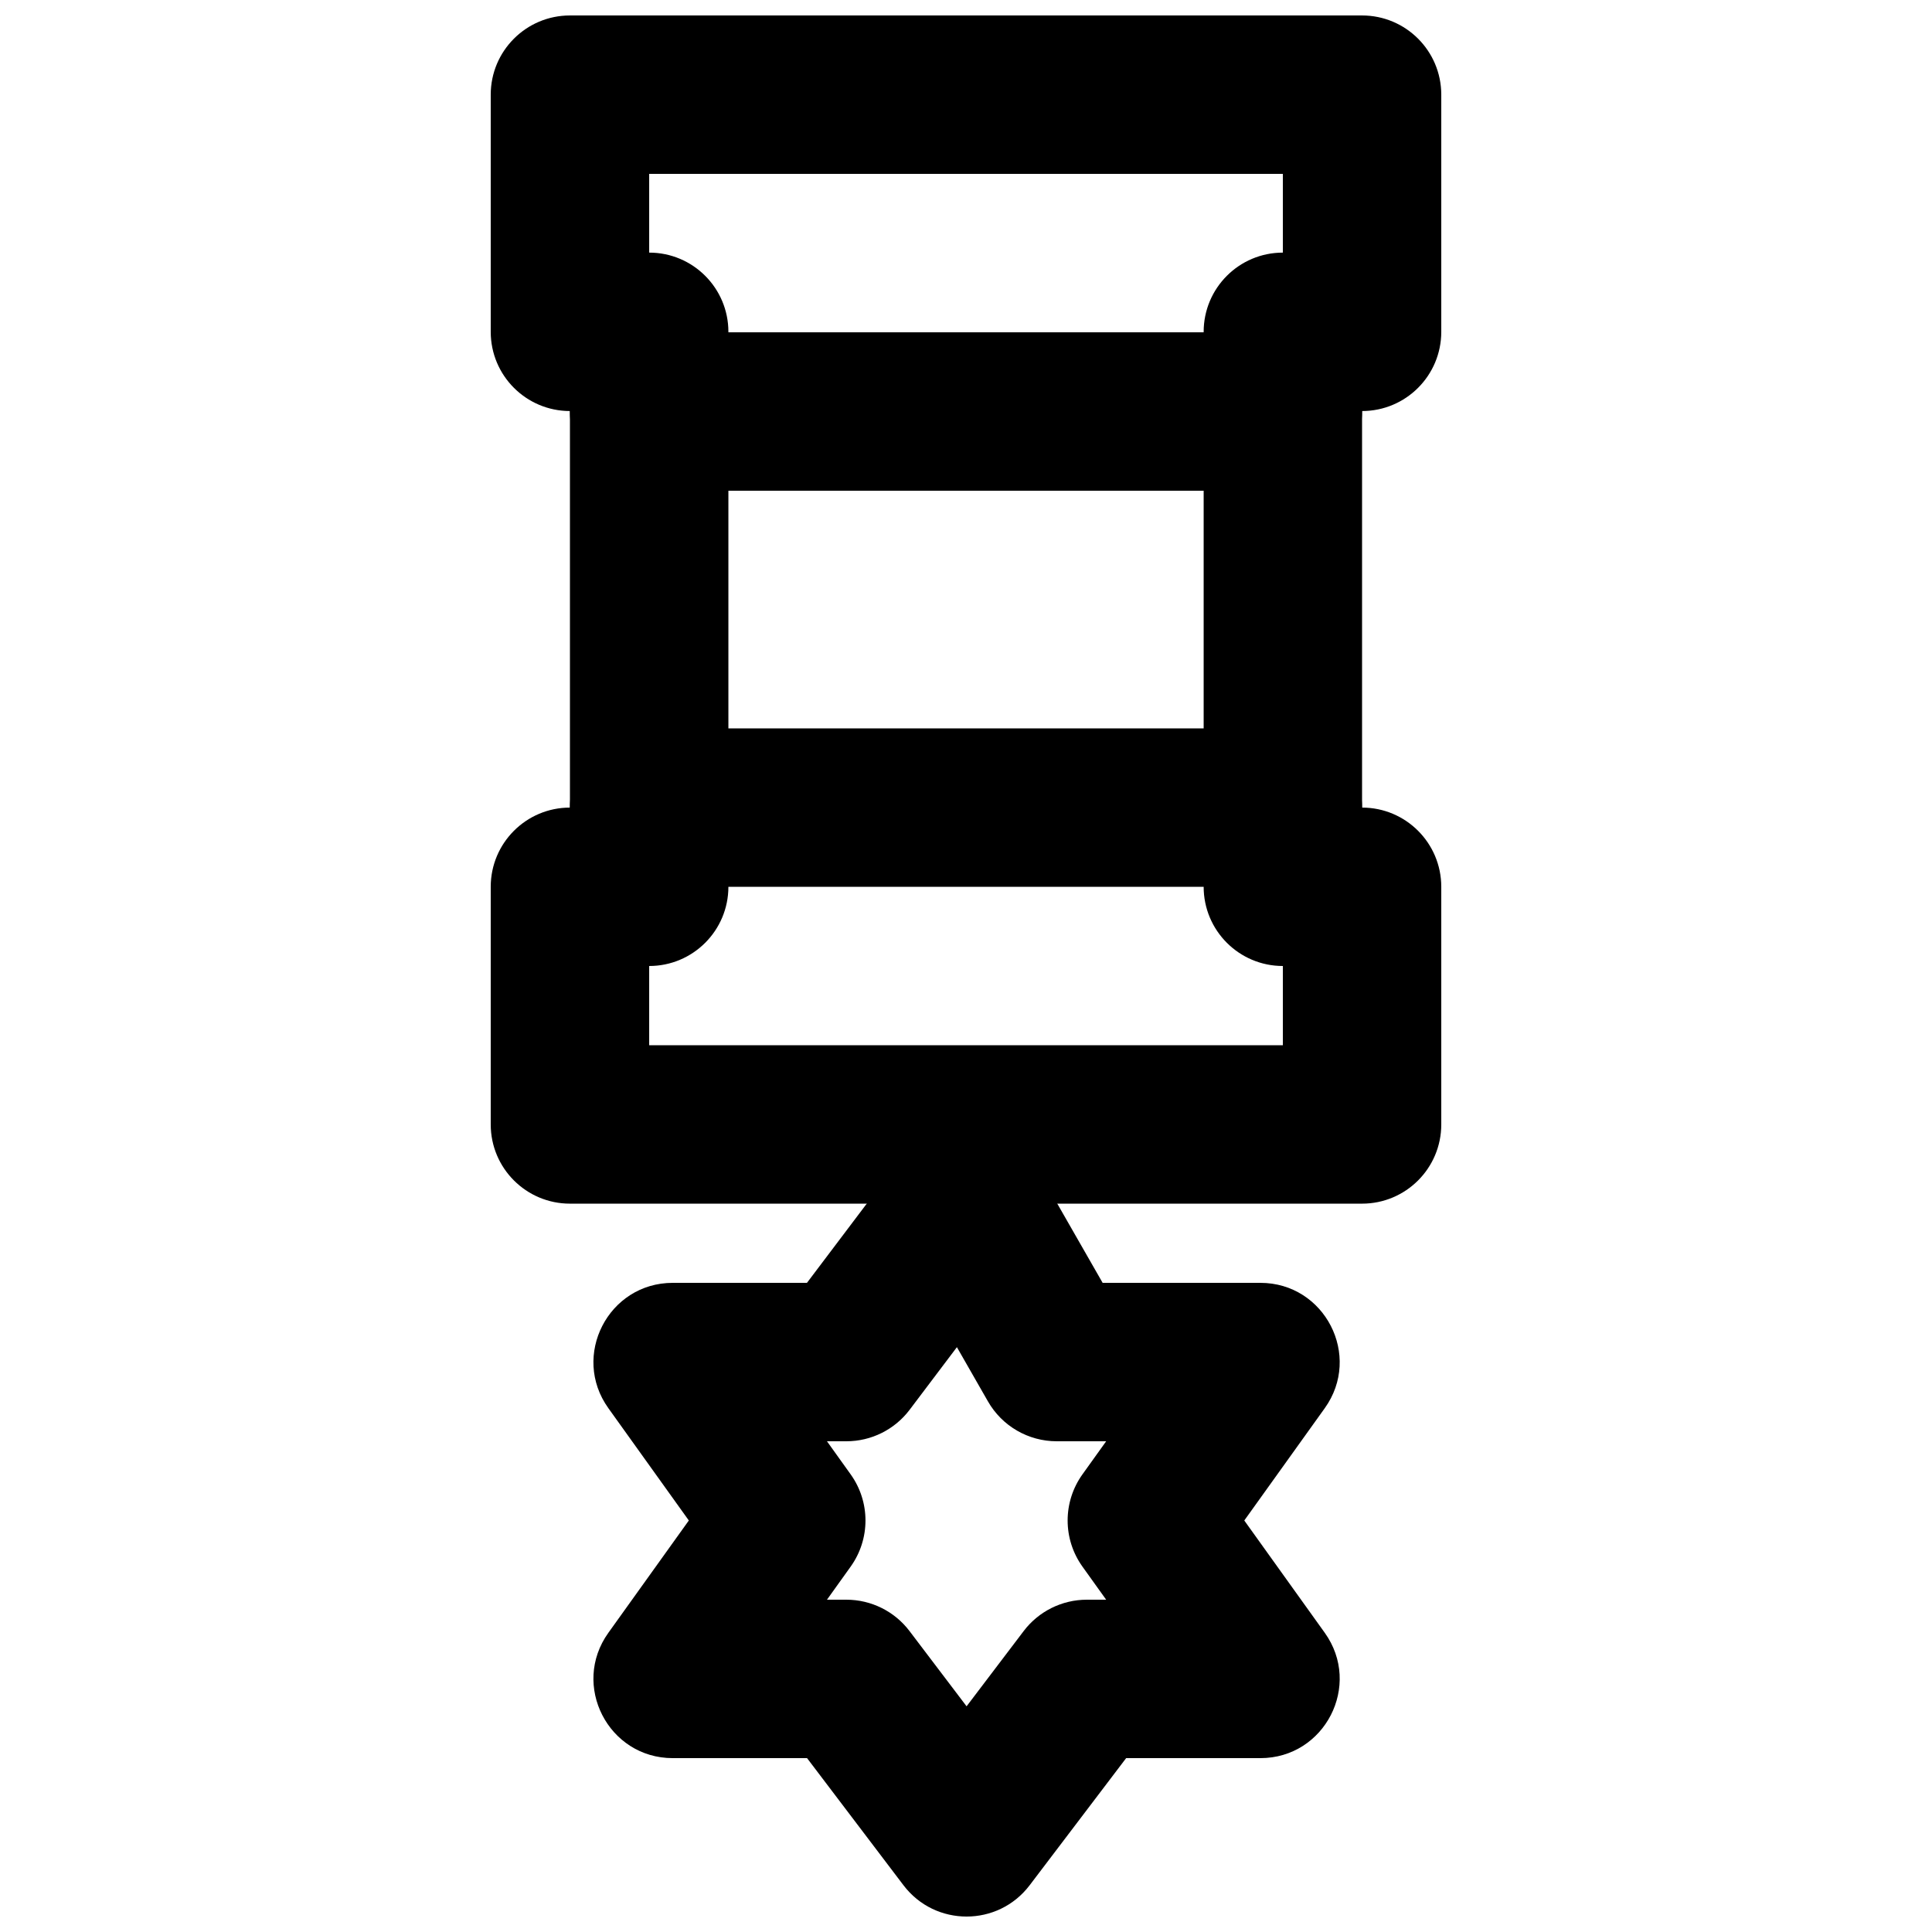 <?xml version="1.0" encoding="UTF-8"?>
<!-- Uploaded to: ICON Repo, www.iconrepo.com, Generator: ICON Repo Mixer Tools -->
<svg width="800px" height="800px" version="1.1" viewBox="144 144 512 512" xmlns="http://www.w3.org/2000/svg">
 <defs>
  <clipPath id="b">
   <path d="m301 441h199v210.9h-199z"/>
  </clipPath>
  <clipPath id="a">
   <path d="m274 148.09h252v314.91h-252z"/>
  </clipPath>
 </defs>
 <g clip-path="url(#b)">
  <path d="m405.82 515.39c3.738 6.535 10.691 10.562 18.219 10.562h13.105l-6.281 8.766c-5.238 7.312-5.238 17.145 0 24.453l6.281 8.766h-5.129c-6.566 0-12.754 3.074-16.723 8.301l-15.137 19.949-15.125-19.941c-3.969-5.234-10.16-8.309-16.727-8.309h-5.148l6.277-8.766c5.238-7.309 5.238-17.141 0-24.453l-6.277-8.766h5.148c6.582 0 12.785-3.086 16.754-8.34l12.531-16.598zm-83.531-31.422c-17.086 0-27.016 19.328-17.062 33.219l21.32 29.758-21.32 29.758c-9.953 13.891-0.023 33.219 17.062 33.219h35.59l25.547 33.68c8.398 11.07 25.043 11.074 33.445 0.004l25.566-33.684h35.57c17.09 0 27.02-19.328 17.066-33.219l-21.324-29.758 21.324-29.758c9.953-13.891 0.023-33.219-17.066-33.219h-41.797l-17.992-31.418c-7.484-13.074-25.895-14.242-34.969-2.223l-25.398 33.641z" fill-rule="evenodd"/>
 </g>
 <g clip-path="url(#a)">
  <path d="m295.04 252.93v105.09c-11.594 0-20.992 9.398-20.992 20.992v62.977c0 11.594 9.398 20.992 20.992 20.992h209.92c11.594 0 20.992-9.398 20.992-20.992v-62.977c0-11.594-9.398-20.992-20.992-20.992v-105.09c11.594 0 20.992-9.398 20.992-20.992v-62.848c0-11.594-9.398-20.992-20.992-20.992h-209.92c-11.594 0-20.992 9.398-20.992 20.992v62.848c0 11.594 9.398 20.992 20.992 20.992zm188.93-41.984c-11.59 0-20.988 9.398-20.988 20.992v147.07c0 11.594 9.398 20.992 20.988 20.992v20.992h-167.93v-20.992c11.594 0 20.992-9.398 20.992-20.992v-147.07c0-11.594-9.398-20.992-20.992-20.992v-20.867h167.93z" fill-rule="evenodd"/>
 </g>
 <path d="m316.03 274.05h167.93c11.594 0 20.992-9.398 20.992-20.992s-9.398-20.992-20.992-20.992h-167.93c-11.594 0-20.992 9.398-20.992 20.992s9.398 20.992 20.992 20.992z" fill-rule="evenodd"/>
 <path d="m316.03 379.01h167.93c11.594 0 20.992-9.398 20.992-20.992s-9.398-20.992-20.992-20.992h-167.93c-11.594 0-20.992 9.398-20.992 20.992s9.398 20.992 20.992 20.992z" fill-rule="evenodd"/>
</svg>